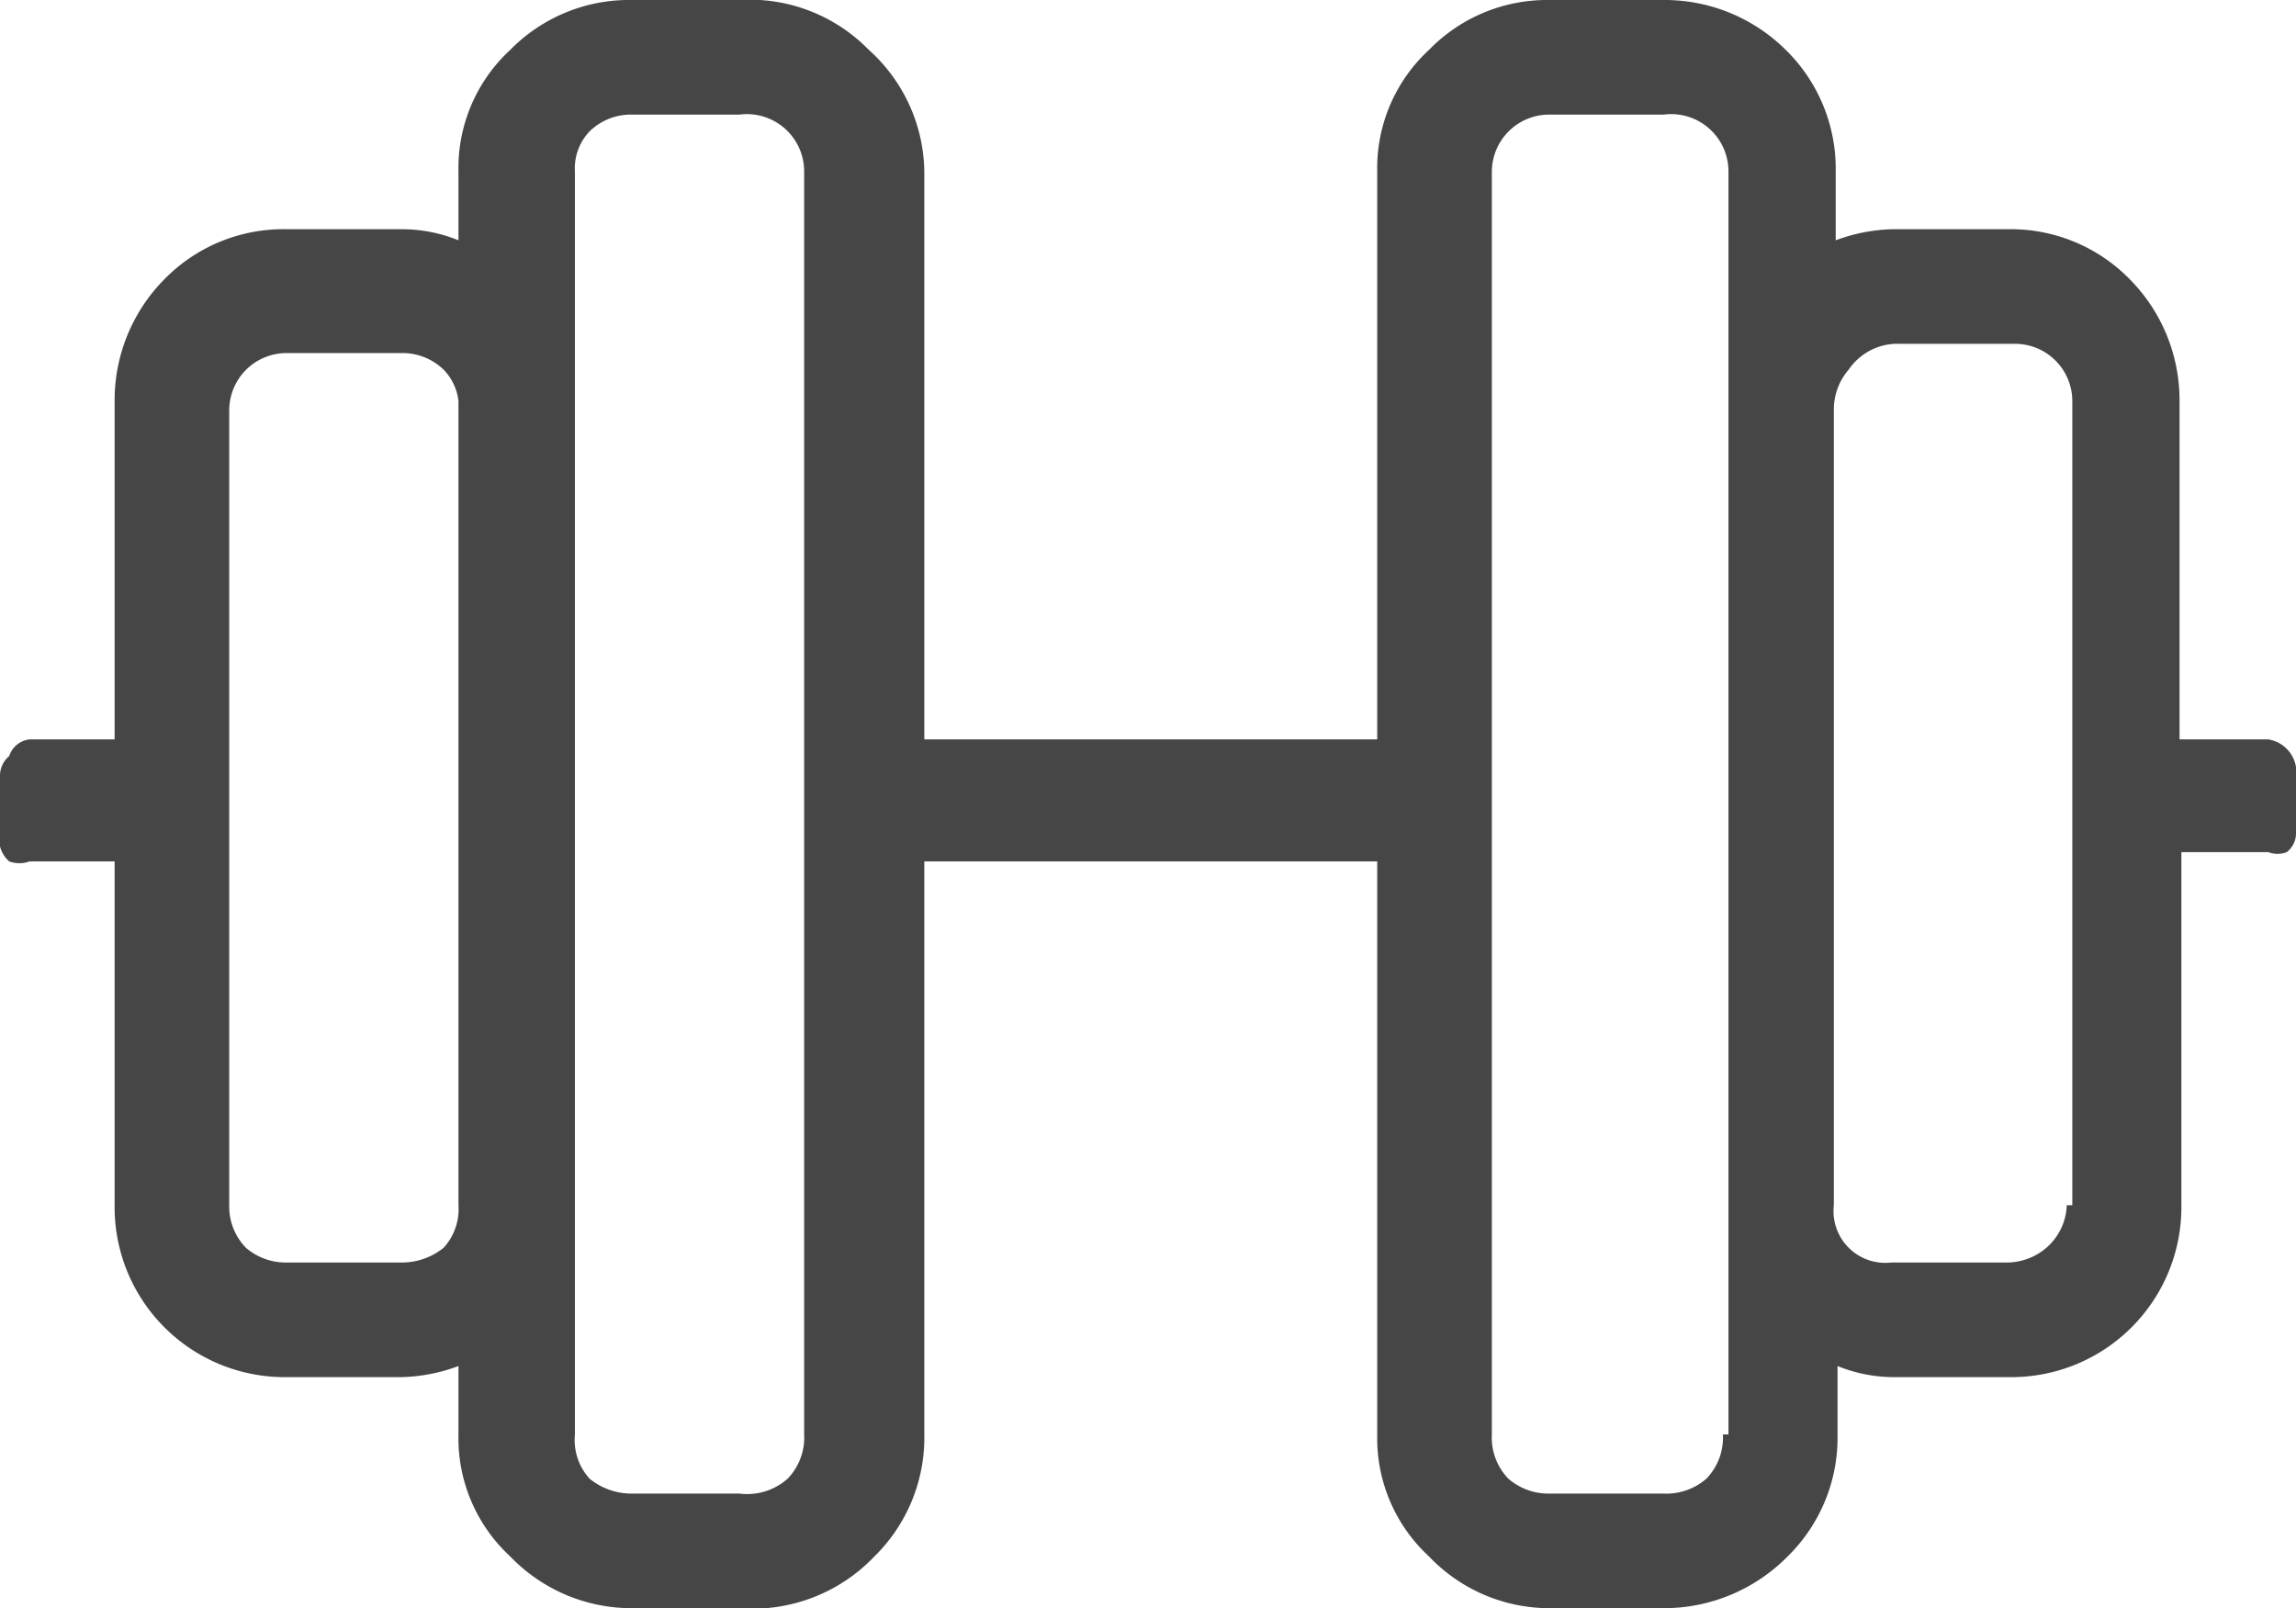 <svg xmlns="http://www.w3.org/2000/svg" viewBox="0 0 12.42 8.7"><defs><style>.cls-1{fill:#464646;}</style></defs><g id="Ebene_2" data-name="Ebene 2"><g id="Ebene_1-2" data-name="Ebene 1"><path id="Fitness" class="cls-1" d="M12.27,4a.18.18,0,0,1,.15.15V4.5a.13.13,0,0,1-.05.11.14.14,0,0,1-.1,0H11.8V6.52a.92.92,0,0,1-.93.93h-.62a.81.81,0,0,1-.31-.06v.37a.9.9,0,0,1-.27.66A.94.94,0,0,1,9,8.7H8.38a.9.9,0,0,1-.65-.28.87.87,0,0,1-.28-.66V4.66H5v3.1a.9.9,0,0,1-.27.66A.91.91,0,0,1,4,8.7H3.42a.91.91,0,0,1-.66-.28.87.87,0,0,1-.28-.66V7.39a.94.94,0,0,1-.31.06H1.55a.92.92,0,0,1-.93-.93V4.66H.16a.16.16,0,0,1-.11,0A.16.16,0,0,1,0,4.5V4.19a.14.14,0,0,1,.05-.1A.13.13,0,0,1,.16,4H.62V2.17a.93.93,0,0,1,.27-.66.9.9,0,0,1,.66-.27h.62a.81.81,0,0,1,.31.06V.93A.87.87,0,0,1,2.76.27.9.9,0,0,1,3.42,0H4A.9.9,0,0,1,4.7.27.9.9,0,0,1,5,.93V4H7.45V.93A.87.87,0,0,1,7.73.27.89.89,0,0,1,8.38,0H9a.93.93,0,0,1,.66.27.9.9,0,0,1,.27.66V1.3a.94.94,0,0,1,.31-.06h.62a.9.9,0,0,1,.66.27.93.93,0,0,1,.27.66V4ZM2.17,6.83a.36.36,0,0,0,.23-.08.31.31,0,0,0,.08-.23V2.17A.29.29,0,0,0,2.4,2a.32.32,0,0,0-.23-.09H1.55a.31.31,0,0,0-.31.31V6.52a.32.32,0,0,0,.09.23.33.33,0,0,0,.22.08Zm2.18.93V.93A.31.31,0,0,0,4,.62H3.42a.32.32,0,0,0-.23.09.29.29,0,0,0-.08.22V7.76A.31.31,0,0,0,3.19,8a.36.36,0,0,0,.23.08H4A.33.33,0,0,0,4.26,8,.32.32,0,0,0,4.35,7.76Zm5,0V.93A.31.31,0,0,0,9,.62H8.38a.31.31,0,0,0-.31.31V7.76A.32.32,0,0,0,8.16,8a.33.33,0,0,0,.22.08H9A.33.33,0,0,0,9.23,8,.32.32,0,0,0,9.32,7.76Zm1.86-1.24V2.17a.31.31,0,0,0-.31-.31h-.62A.32.32,0,0,0,10,2a.33.33,0,0,0-.08.22V6.52a.28.28,0,0,0,.31.31h.62a.33.33,0,0,0,.22-.08A.32.32,0,0,0,11.18,6.52Z"/></g></g></svg>